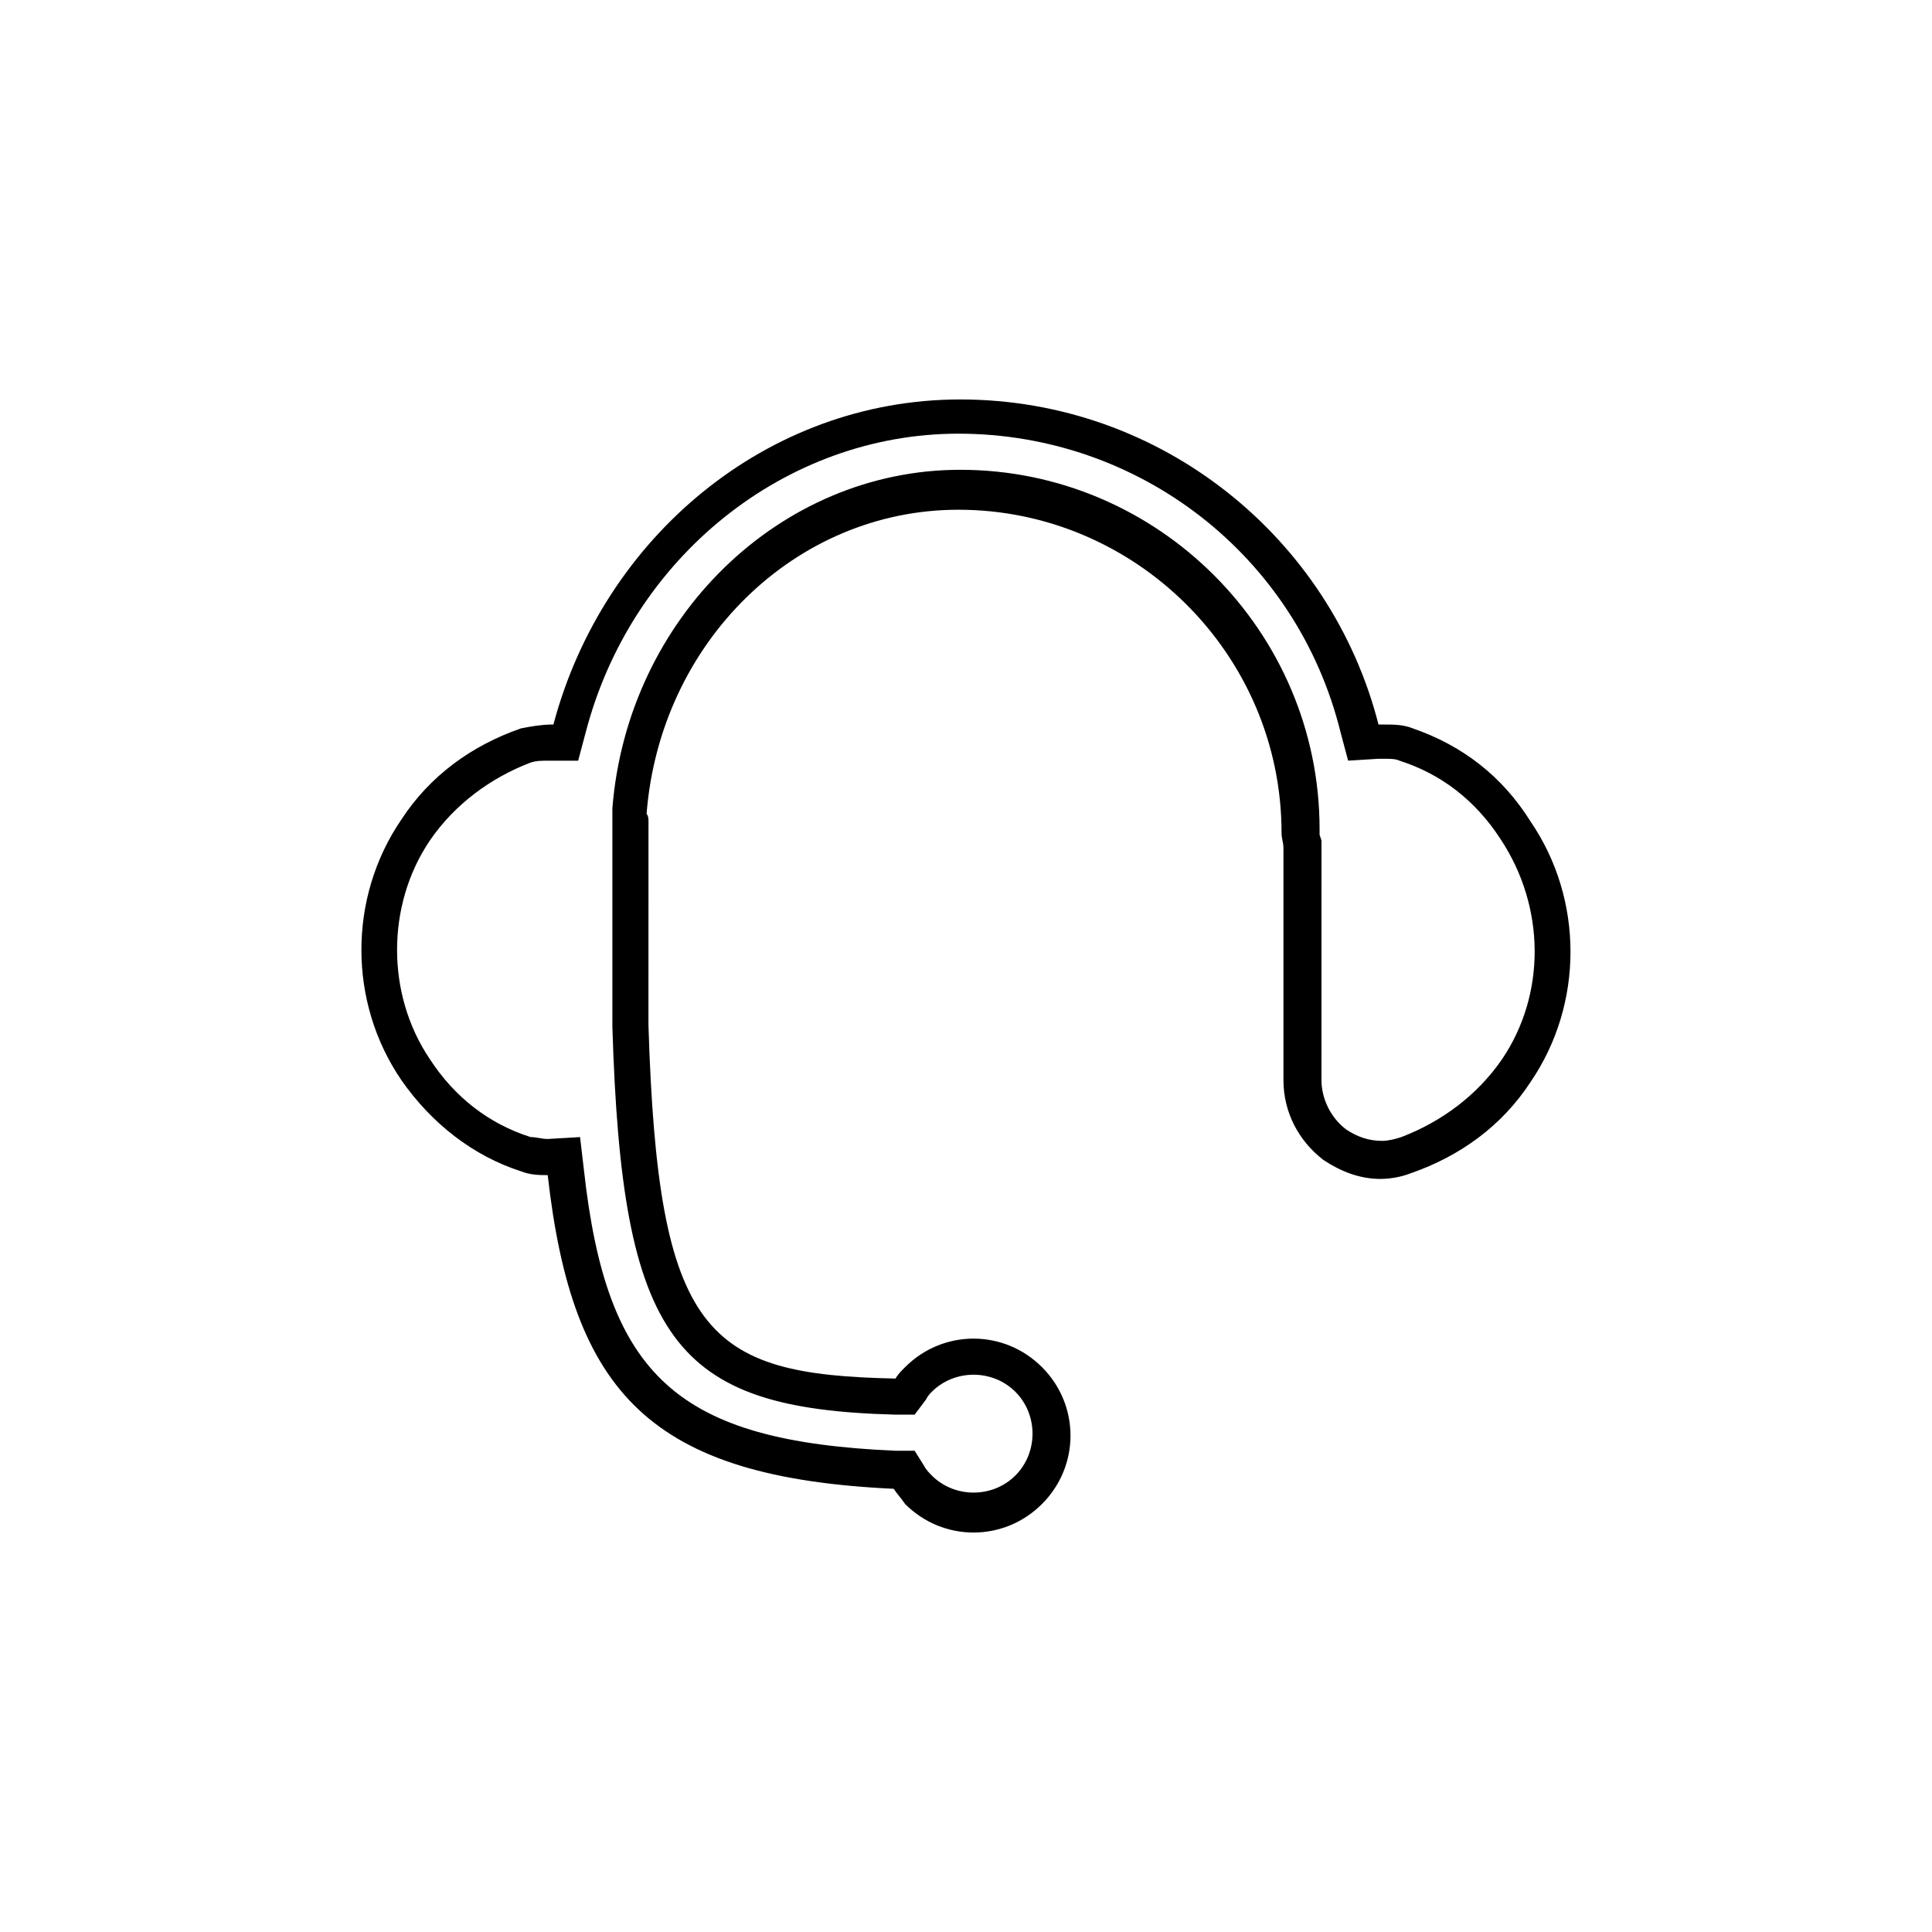 <?xml version="1.0" encoding="UTF-8"?>
<!-- Uploaded to: ICON Repo, www.svgrepo.com, Generator: ICON Repo Mixer Tools -->
<svg fill="#000000" width="800px" height="800px" version="1.1" viewBox="144 144 512 512" xmlns="http://www.w3.org/2000/svg">
 <path d="m518.39 337.02c-2.519-1.008-5.039-1.008-7.559-1.008h-1.512c-12.594-49.375-57.434-86.152-110.84-86.152-51.387 0-94.715 36.777-107.82 86.152h-0.504c-2.519 0-5.543 0.504-8.062 1.008-13.098 4.535-24.184 12.594-31.738 24.184-14.105 20.656-14.105 48.367 0 69.023 8.062 11.586 19.145 20.152 31.738 24.184 2.519 1.008 5.039 1.008 7.055 1.008 6.551 57.938 27.207 80.105 91.691 83.129 1.008 1.512 2.016 2.519 3.023 4.031 5.039 5.039 11.586 7.559 18.137 7.559 6.551 0 13.098-2.519 18.137-7.559 10.078-10.078 10.078-26.199 0-36.273-5.039-5.039-11.586-7.559-18.137-7.559-6.551 0-13.098 2.519-18.137 7.559-1.008 1.008-2.016 2.016-2.519 3.023-50.383-1.008-62.977-11.586-65.496-93.707l0.008-53.914c0-0.504 0-1.512-0.504-2.016 3.527-45.344 39.297-80.609 82.625-80.609 46.855 0 85.648 38.289 85.648 85.648 0 1.512 0.504 2.519 0.504 4.031v61.465c0 8.566 4.031 16.121 10.578 21.16 4.535 3.023 9.574 5.039 15.113 5.039 2.519 0 5.543-0.504 8.062-1.512 13.098-4.535 24.184-12.594 31.738-24.184 14.105-20.656 14.105-48.367 0-69.023-7.555-12.094-18.137-20.156-31.234-24.688zm23.68 87.66c-6.551 9.574-16.121 16.625-26.703 20.656-1.512 0.504-3.527 1.008-5.039 1.008-3.527 0-6.551-1.008-9.574-3.023-4.031-3.023-6.551-8.062-6.551-13.098l0.004-61.969v-1.512l-0.504-1.512v-1.512c0-52.395-42.824-95.219-95.219-95.219-47.863 0-88.168 39.297-92.195 89.68v2.016 1.512 54.41c2.519 83.129 16.121 101.27 75.066 102.78h5.039l3.023-4.031c0.504-1.008 1.008-1.512 1.512-2.016 3.023-3.023 7.055-4.535 11.082-4.535 4.031 0 8.062 1.512 11.082 4.535 6.047 6.047 6.047 16.121 0 22.168-3.023 3.023-7.055 4.535-11.082 4.535-4.031 0-8.062-1.512-11.082-4.535-0.504-0.504-1.512-1.512-2.016-2.519l-2.519-4.031h-5.039c-57.938-2.519-76.578-19.648-82.625-74.562l-1.008-8.566-8.566 0.504c-1.512 0-3.023-0.504-4.535-0.504-11.082-3.527-20.152-10.578-26.703-20.656-11.586-17.129-11.586-40.809 0-57.938 6.551-9.574 16.121-16.625 26.703-20.656 1.512-0.504 3.023-0.504 5.039-0.504h7.559l2.016-7.559c12.09-46.352 52.898-79.098 98.746-79.098 47.863 0 89.68 32.242 101.27 79.098l2.016 7.559 8.062-0.504h1.008c2.016 0 3.527 0 4.535 0.504 11.082 3.527 20.152 10.578 26.703 20.656 12.086 18.137 12.086 41.312 0.5 58.441z"/>
</svg>